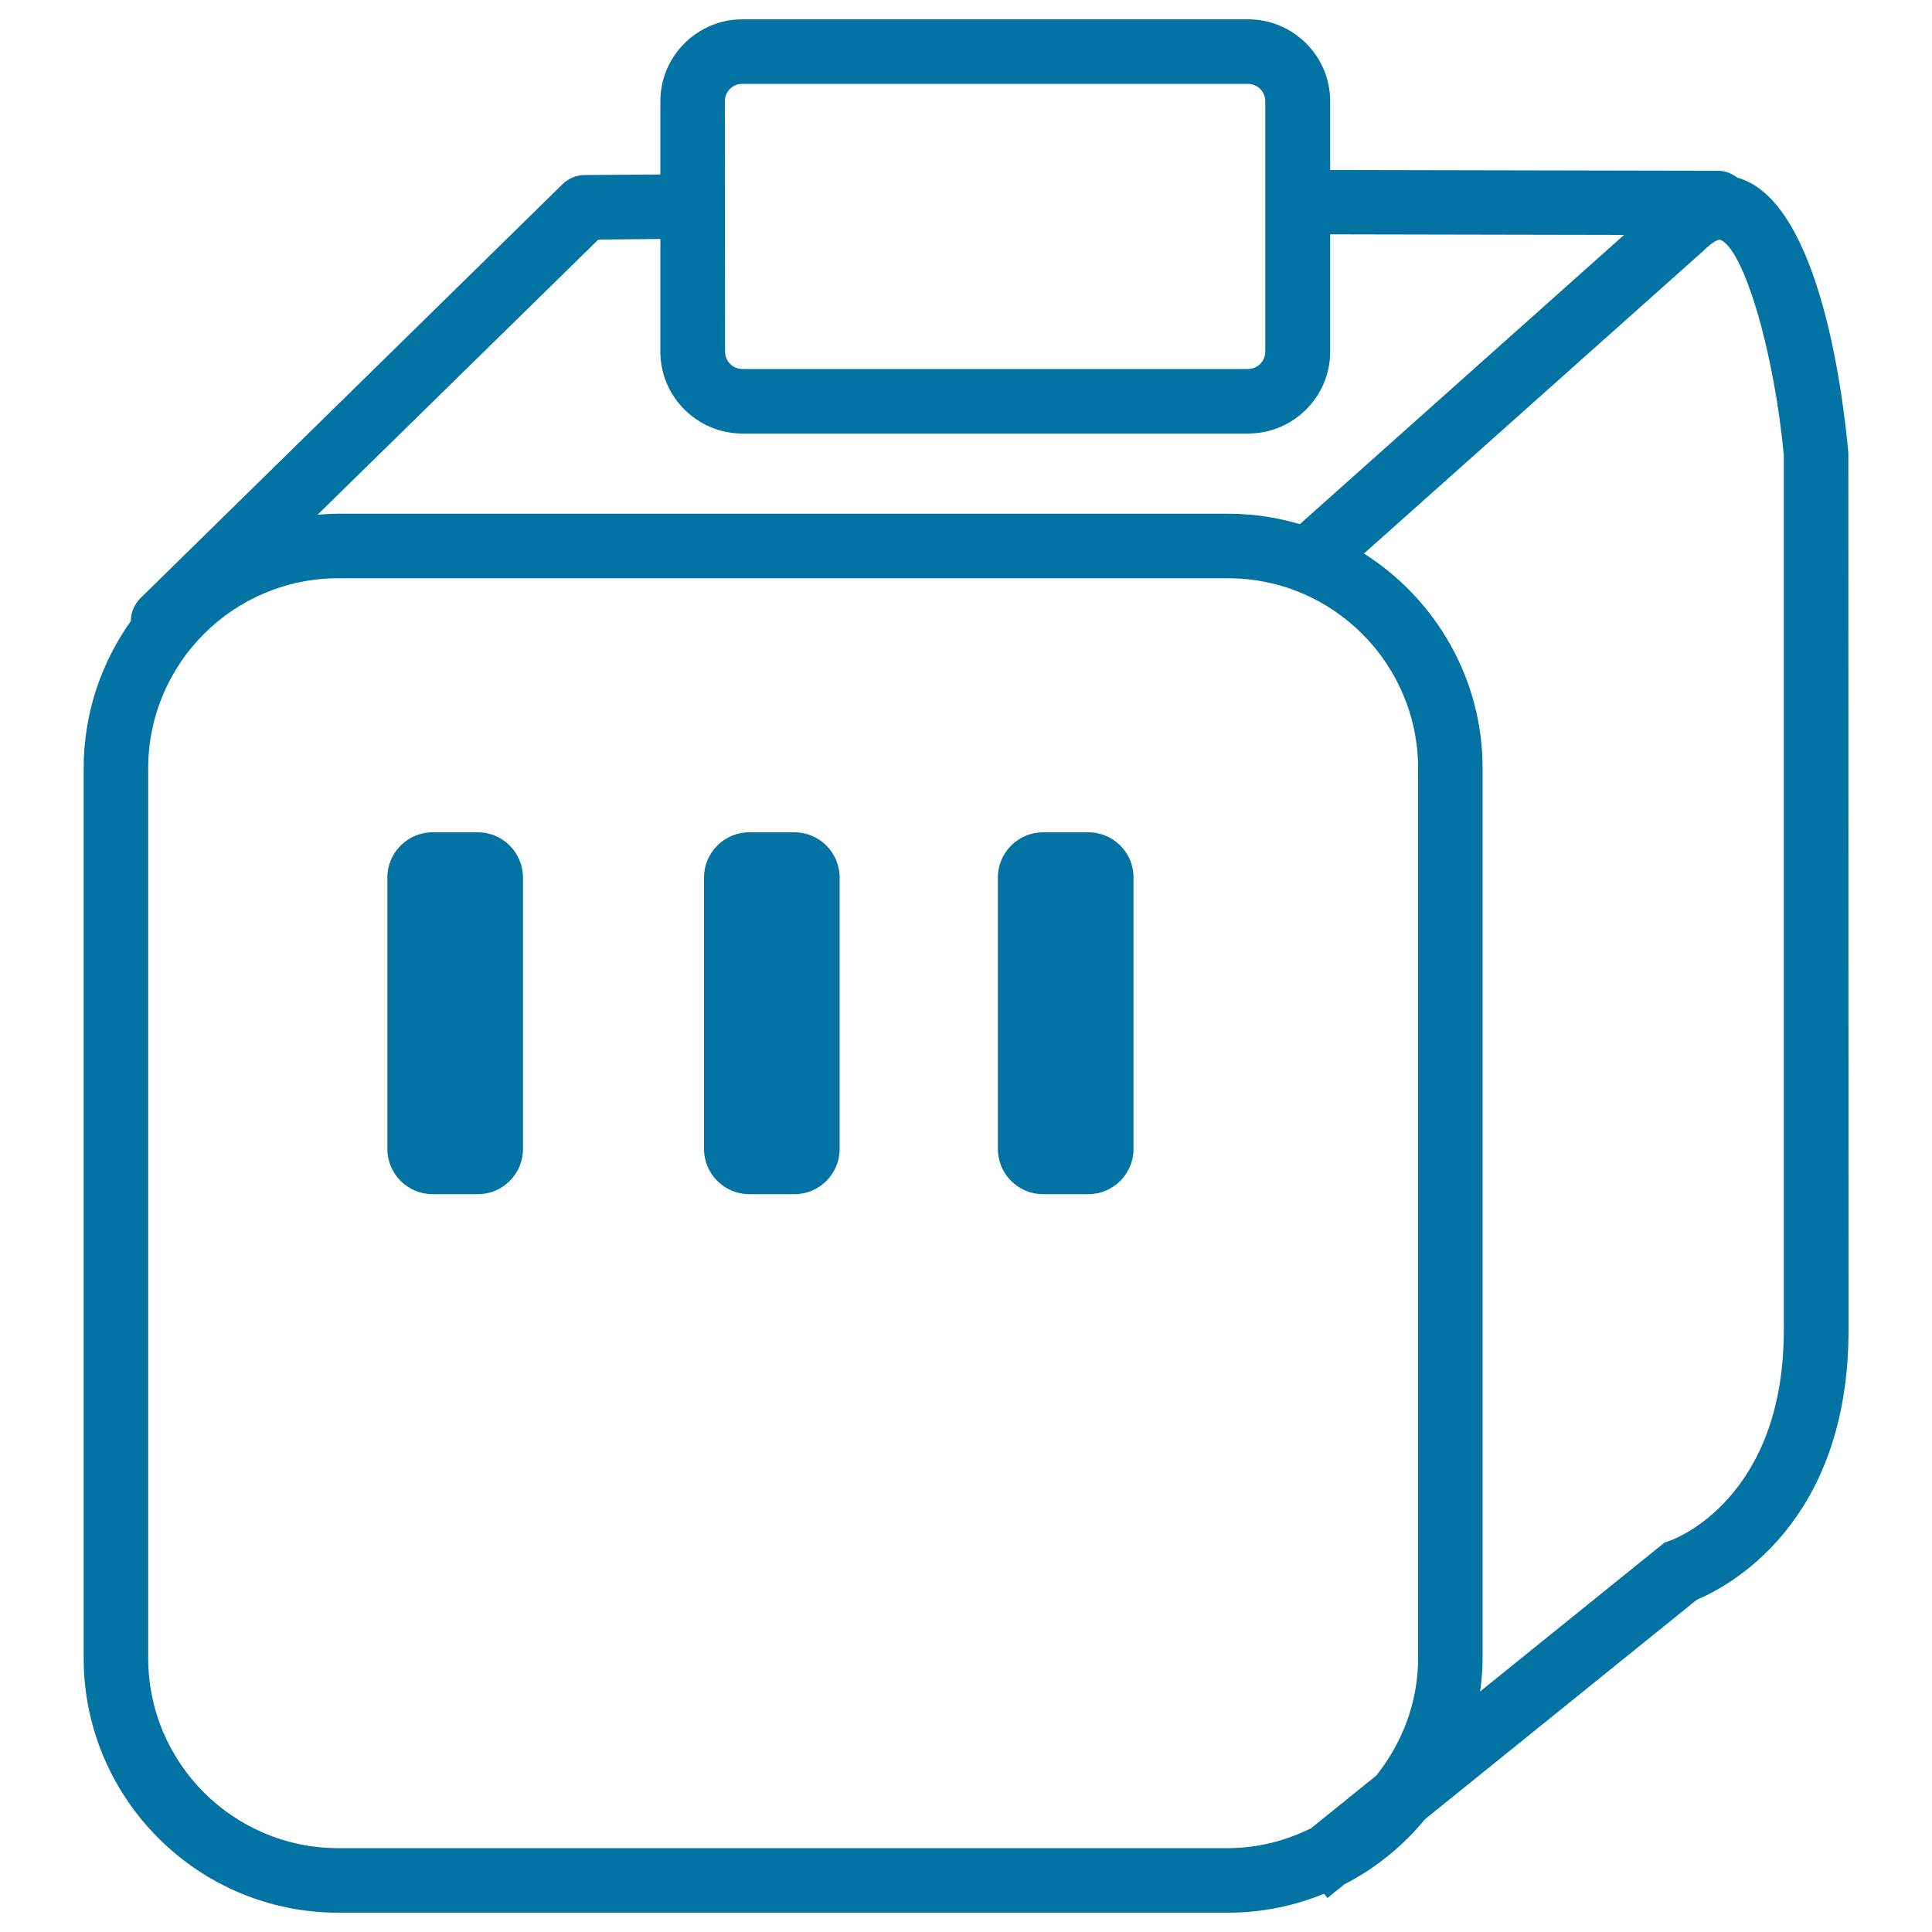 <svg xmlns="http://www.w3.org/2000/svg" viewBox="0 0 1000 1000" style="fill:#0273a2">
<title>Toaster With A Toast SVG icon</title>
<g><path d="M956.7,234.3c-2.7-29.5-14.5-126.9-55.1-141.6c-0.7-0.3-1.6-0.5-2.3-0.7c-2.8-2.1-6.1-3.6-9.8-3.6l-201-0.4V52.4c0-23.4-19.1-42.4-42.5-42.4H384.3c-23.4,0-42.5,19-42.5,42.4v37.9l-39.1,0.3c-4.3,0-8.5,1.7-11.6,4.8L72.7,309.6c-3.3,3.3-5,7.6-5,11.9c-15.3,21.5-24.4,47.8-24.4,76.2v460.5c0,72.7,59.1,131.8,131.8,131.8h460.5c17.6,0,34.3-3.5,49.7-9.8l1.8,2.2l8.8-7.1c16.1-8.3,30.3-19.8,41.7-33.7l140.7-113.6c15.3-6.4,78.5-38.7,78.5-139.5L956.7,234.3z M375.2,52.4c0-5,4-9,9-9h261.7c5,0,9,4,9,9v129.6c0,5-4,9-9,9H384.3c-5,0-9-4-9-9L375.2,52.4L375.2,52.4z M309.7,124l32.1-0.3v58.3c0,23.4,19.1,42.4,42.5,42.4H646c23.4,0,42.5-19,42.5-42.4v-60.7l152.1,0.3L672.8,271.3c-11.8-3.5-24.3-5.4-37.2-5.4H175.1c-3.6,0-7.1,0.3-10.7,0.5L309.7,124z M175.1,956.6c-54.3,0-98.4-44.1-98.4-98.4V397.7c0-54.3,44.1-98.4,98.4-98.4h460.5c54.3,0,98.4,44.2,98.4,98.4v460.5c0,23.1-8.3,44-21.6,60.8l-33.8,27.3c-13,6.4-27.5,10.3-43,10.3L175.1,956.6L175.1,956.6z M923.3,688.4c0,87.3-56.5,108.2-58.8,109l-2.9,1l-95.5,77.1c0.8-5.7,1.3-11.5,1.3-17.3V397.7c0-46.8-24.6-87.8-61.4-111.2l175.6-156.6c5-5,7.9-6,8.7-5.8c12.3,4.5,28.1,58.4,33,111.7V688.4z"/><path d="M411.2,430.8h-23.4c-12.9,0-23.4,10.5-23.4,23.4v140.5c0,12.9,10.5,23.4,23.4,23.4h23.4c12.9,0,23.4-10.5,23.4-23.4V454.3C434.6,441.3,424.1,430.8,411.2,430.8z"/><path d="M563.3,430.8h-23.4c-12.9,0-23.4,10.5-23.4,23.4v140.5c0,12.9,10.5,23.4,23.4,23.4h23.4c12.9,0,23.4-10.5,23.4-23.4V454.3C586.8,441.3,576.3,430.8,563.3,430.8z"/><path d="M247.3,430.8h-23.4c-12.9,0-23.4,10.5-23.4,23.4v140.5c0,12.9,10.5,23.4,23.4,23.4h23.4c12.9,0,23.4-10.5,23.4-23.4V454.3C270.7,441.3,260.2,430.8,247.3,430.8z"/></g>
</svg>